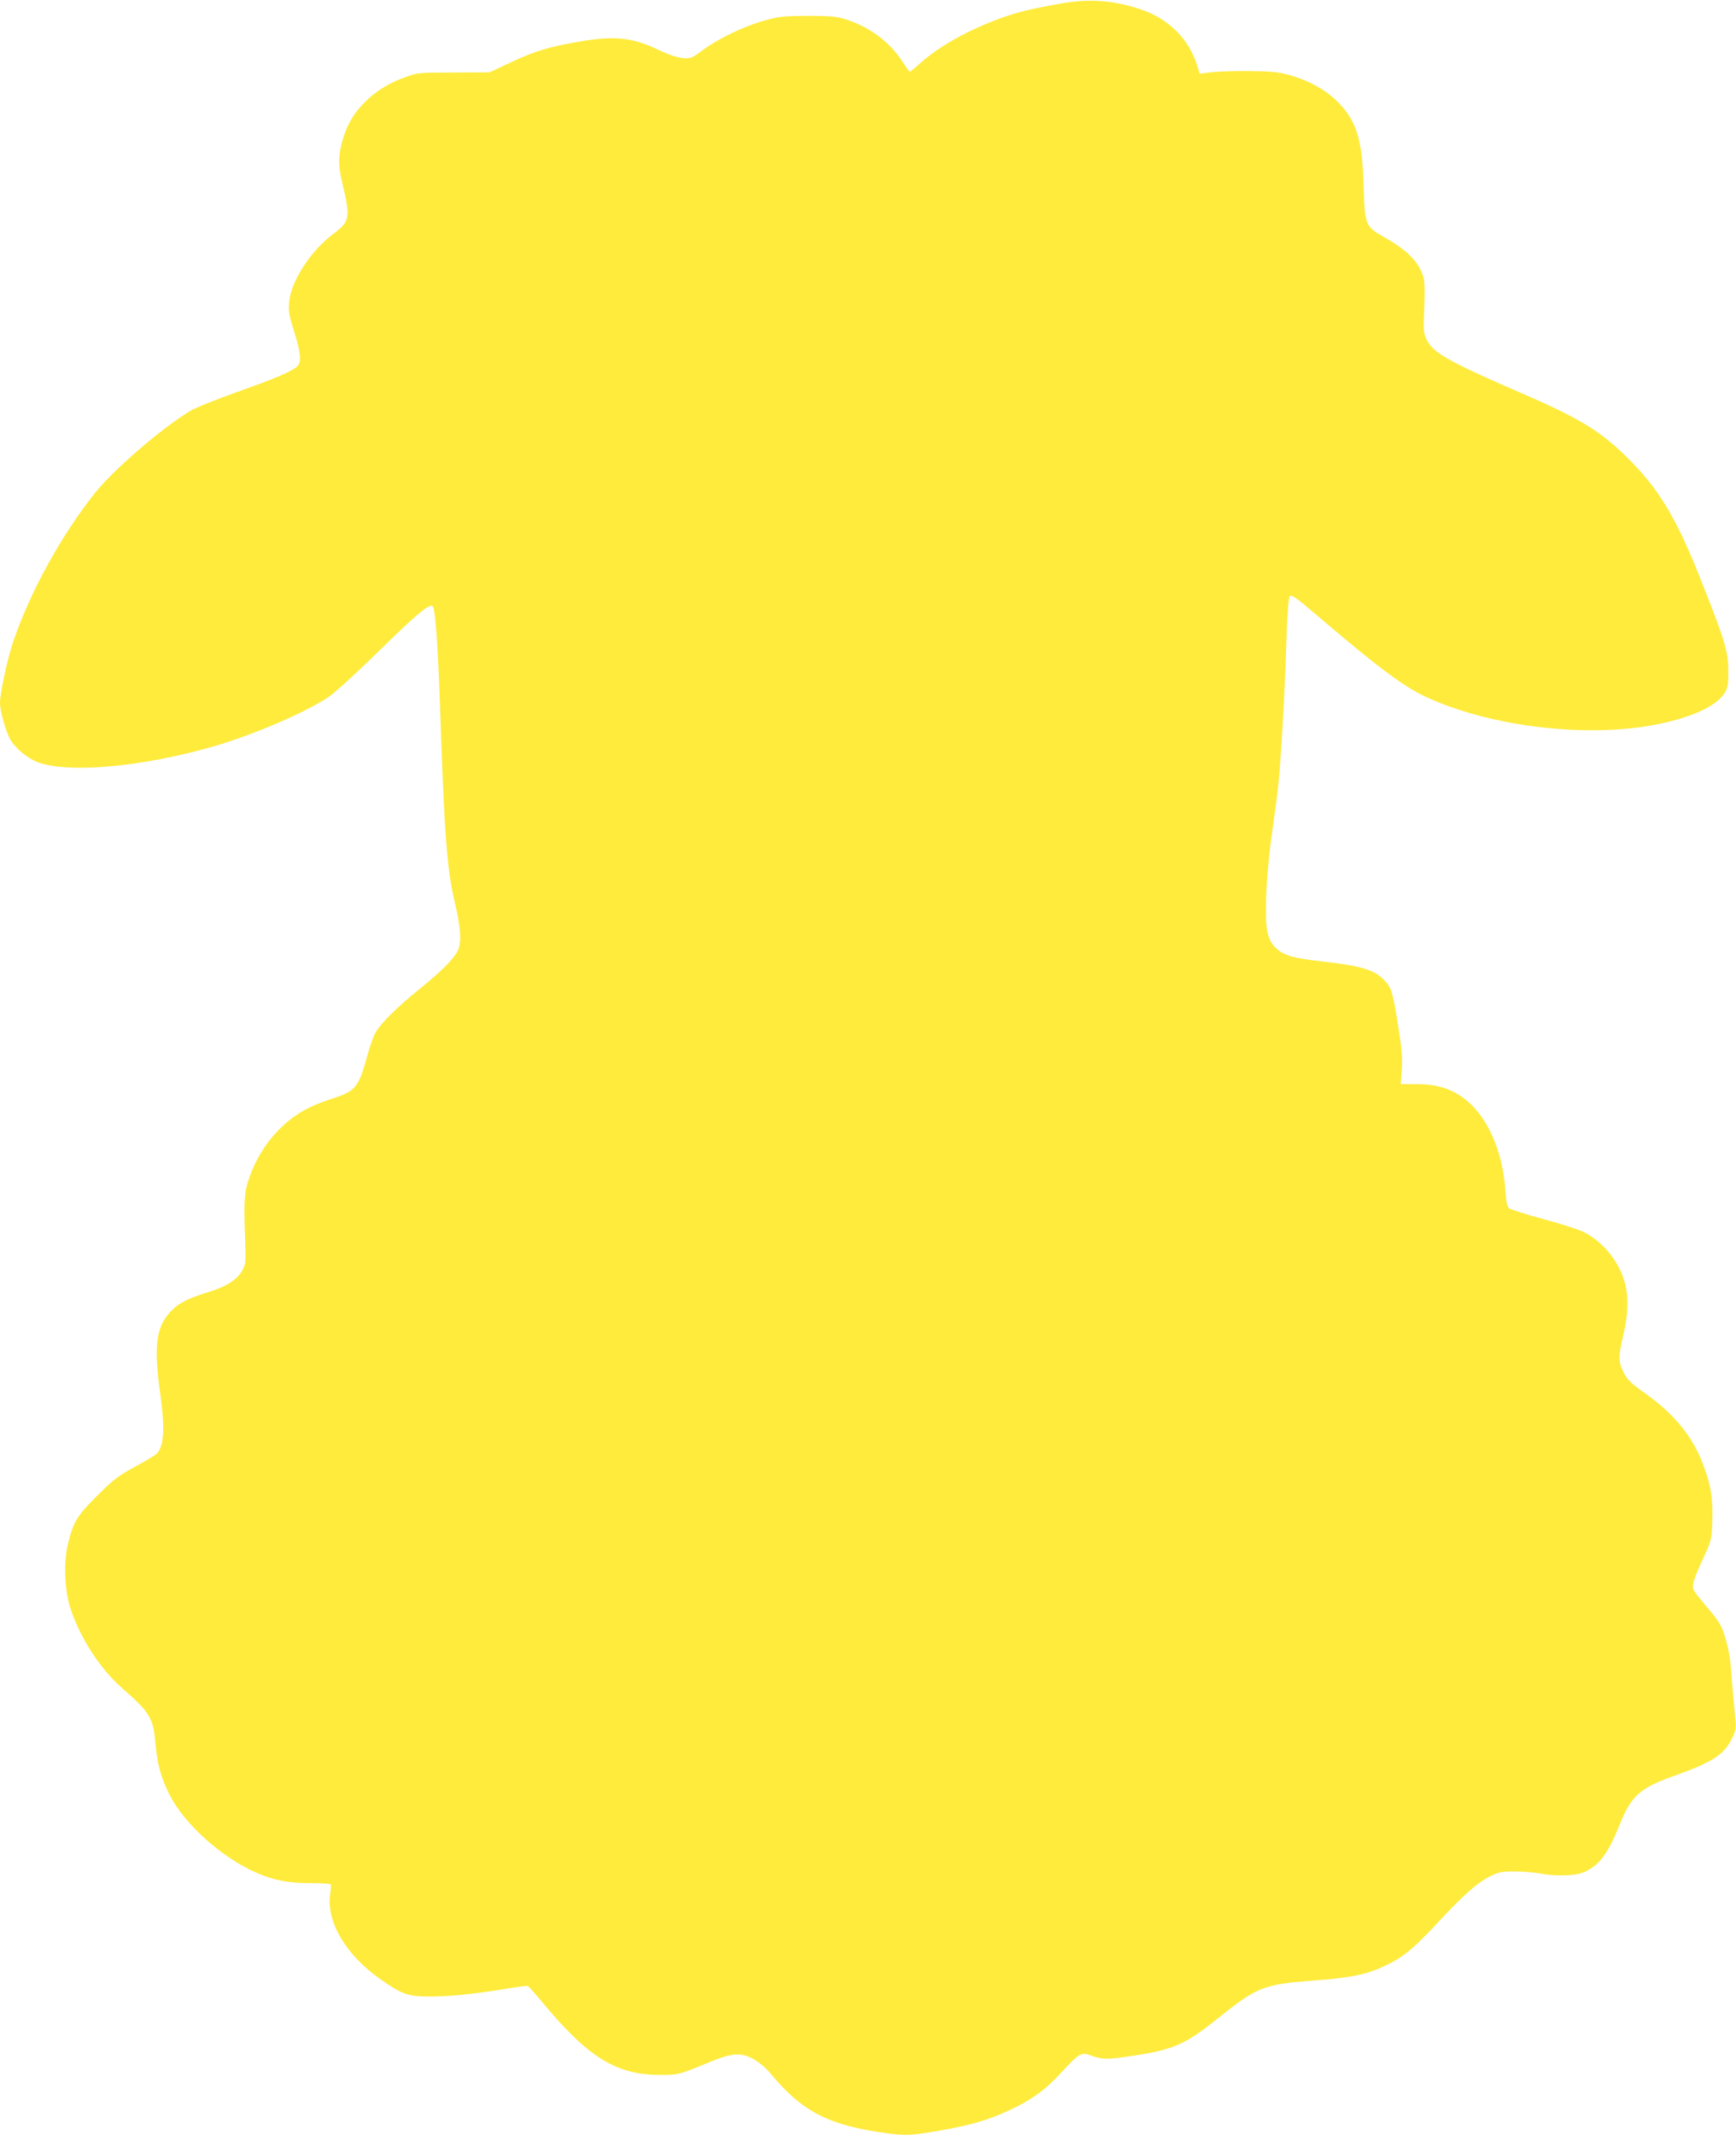 <?xml version="1.0" standalone="no"?>
<!DOCTYPE svg PUBLIC "-//W3C//DTD SVG 20010904//EN"
 "http://www.w3.org/TR/2001/REC-SVG-20010904/DTD/svg10.dtd">
<svg version="1.0" xmlns="http://www.w3.org/2000/svg"
 width="1041pt" height="1280pt" viewBox="0 0 1041 1280"
 preserveAspectRatio="xMidYMid meet">
<g transform="translate(0,1280) scale(0.1,-0.1)"
fill="#ffeb3b" stroke="none">
<path d="M6340 12775 c-180 -33 -248 -50 -358 -91 -187 -70 -353 -164 -464
-263 -31 -28 -59 -51 -62 -51 -3 0 -22 26 -42 57 -78 122 -202 214 -349 259
-48 15 -92 19 -220 19 -143 -1 -170 -3 -260 -28 -121 -33 -275 -107 -370 -177
-67 -49 -72 -52 -121 -48 -34 3 -85 20 -150 51 -153 73 -262 84 -473 47 -179
-31 -263 -56 -404 -122 l-132 -62 -215 -1 c-207 0 -218 -1 -288 -27 -100 -36
-175 -82 -242 -148 -64 -64 -100 -122 -128 -205 -33 -101 -36 -169 -12 -271
53 -221 50 -241 -51 -316 -136 -101 -254 -284 -265 -408 -5 -56 -1 -80 30
-178 39 -124 45 -182 20 -207 -31 -31 -130 -73 -359 -154 -126 -45 -254 -96
-283 -114 -173 -104 -464 -355 -576 -497 -202 -255 -386 -591 -488 -890 -33
-98 -78 -307 -78 -363 0 -47 31 -160 58 -214 29 -55 103 -118 169 -143 183
-68 628 -28 1053 95 243 71 544 200 690 296 36 24 169 145 295 269 231 226
303 287 328 277 17 -6 33 -225 47 -642 24 -719 41 -938 85 -1126 39 -161 44
-252 19 -301 -26 -50 -100 -124 -229 -228 -135 -110 -226 -199 -261 -257 -13
-22 -35 -82 -49 -134 -56 -203 -70 -220 -222 -269 -127 -41 -208 -86 -290
-163 -84 -78 -152 -182 -193 -294 -36 -97 -39 -139 -30 -393 5 -122 3 -139
-16 -175 -28 -54 -98 -100 -203 -131 -127 -39 -185 -69 -234 -124 -81 -90 -95
-206 -57 -480 30 -212 24 -315 -18 -363 -9 -10 -68 -46 -131 -80 -102 -55
-128 -75 -227 -173 -122 -122 -143 -156 -175 -284 -28 -109 -23 -277 11 -385
56 -178 177 -367 311 -485 166 -145 187 -179 200 -322 13 -139 31 -206 83
-313 89 -181 325 -391 536 -478 101 -42 183 -57 312 -57 64 0 119 -3 121 -8 3
-4 1 -29 -3 -57 -26 -164 96 -370 305 -514 129 -90 162 -101 297 -101 116 0
272 16 468 49 58 10 110 16 115 14 6 -3 44 -45 85 -95 277 -334 445 -438 710
-438 107 0 114 2 283 72 147 61 198 65 277 22 30 -17 73 -52 99 -84 182 -219
330 -301 633 -350 146 -23 189 -24 290 -9 246 38 370 71 516 140 128 59 211
120 305 222 102 112 122 124 169 107 75 -28 100 -29 237 -9 267 39 334 68 535
229 235 188 273 203 573 226 230 17 320 36 438 93 100 47 170 106 315 263 147
158 230 231 304 268 52 26 70 30 146 30 47 0 113 -5 146 -11 102 -20 222 -16
274 7 92 43 142 109 213 286 69 172 122 219 329 292 227 81 298 127 344 224
27 56 27 58 16 162 -6 58 -14 148 -18 200 -7 115 -17 174 -45 262 -17 54 -36
84 -95 153 -41 48 -79 96 -85 107 -16 29 -7 61 52 190 52 112 53 114 57 229 5
134 -10 224 -58 346 -63 164 -173 298 -347 421 -85 60 -105 80 -127 124 -32
64 -32 95 -1 228 45 190 28 323 -56 449 -47 71 -112 129 -183 165 -28 14 -136
49 -241 77 -104 28 -197 58 -206 65 -11 10 -18 40 -22 107 -16 240 -111 451
-250 553 -80 59 -163 84 -283 84 l-94 0 6 88 c5 67 0 124 -20 250 -33 208 -40
235 -78 278 -59 67 -136 92 -373 119 -182 20 -239 37 -286 83 -52 53 -63 114
-56 317 4 88 15 225 26 305 11 80 29 213 40 295 19 146 44 565 57 973 4 120
11 208 18 217 9 13 38 -7 170 -120 355 -303 509 -418 642 -481 396 -186 1005
-255 1427 -159 198 44 327 109 372 185 16 29 20 51 19 130 -1 112 -18 172
-151 509 -149 381 -250 556 -423 735 -176 182 -302 261 -660 416 -437 189
-535 244 -573 320 -20 40 -22 57 -18 150 8 193 6 221 -22 275 -34 68 -104 130
-211 190 -120 67 -122 72 -129 315 -8 278 -44 390 -161 505 -72 70 -174 125
-291 157 -65 17 -110 21 -240 22 -88 1 -190 -3 -226 -8 l-65 -8 -13 43 c-49
163 -171 286 -341 343 -169 56 -315 66 -500 31z"/>
</g>
</svg>
